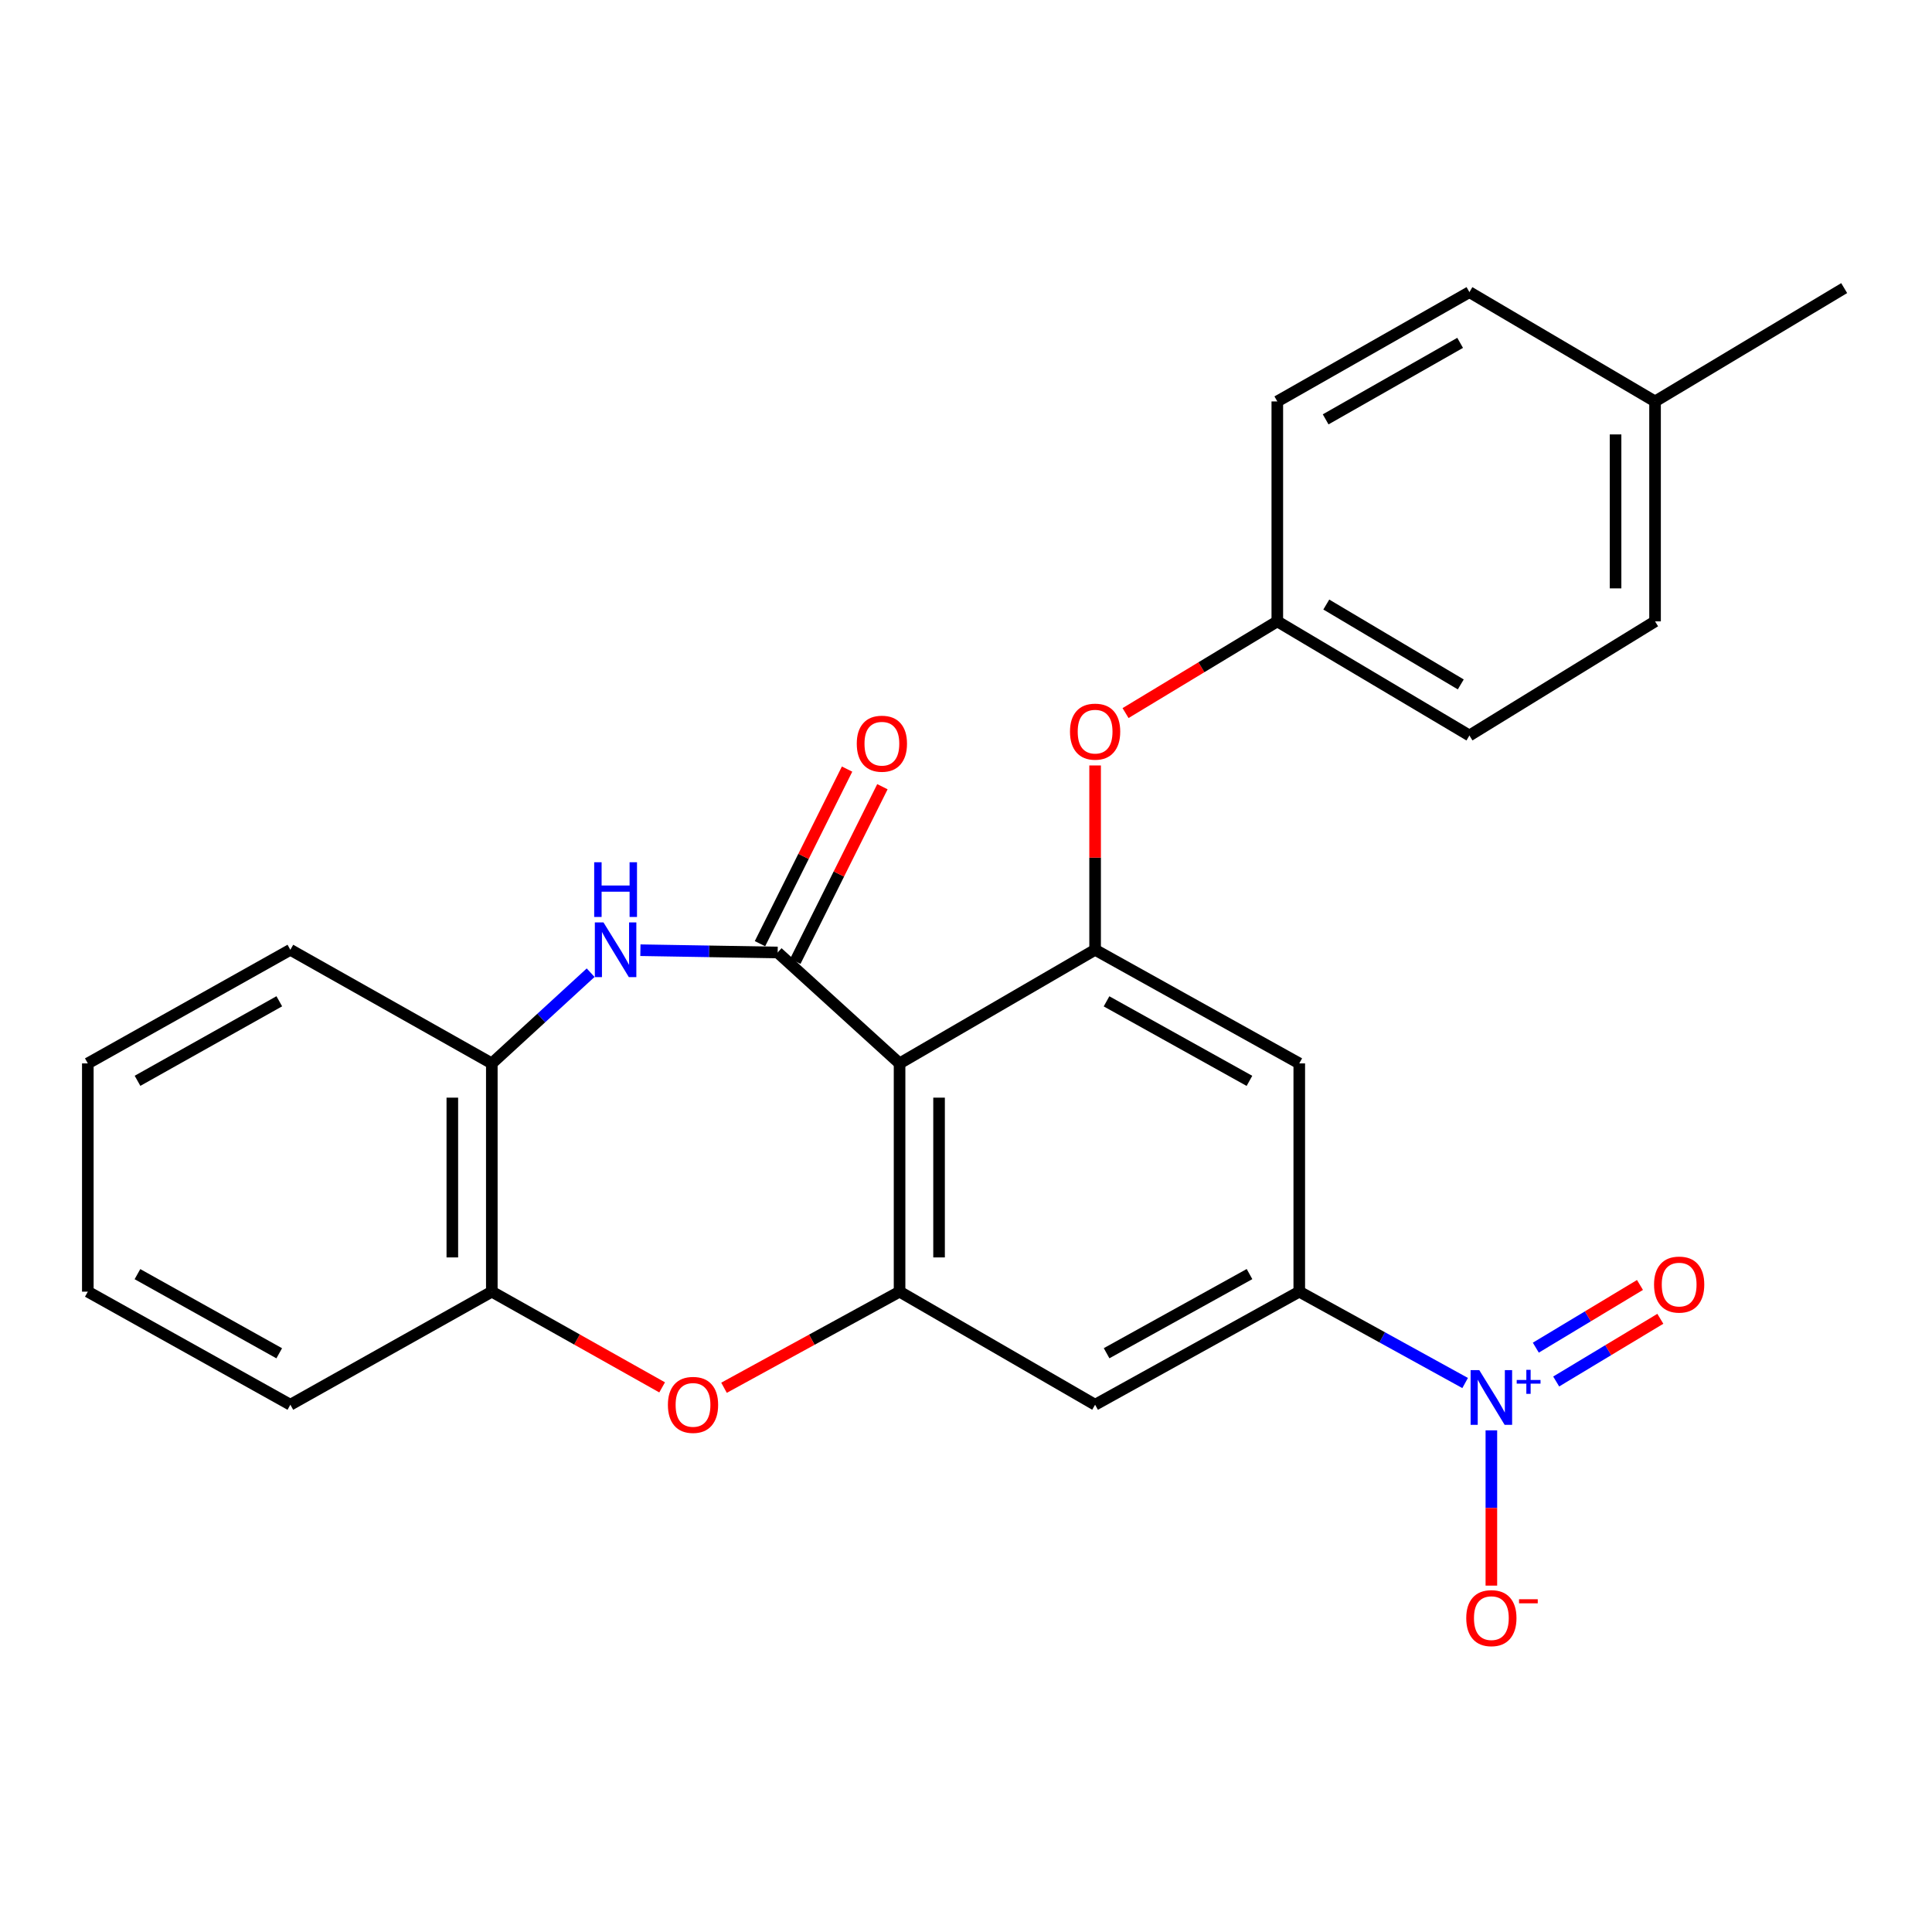 <?xml version='1.0' encoding='iso-8859-1'?>
<svg version='1.1' baseProfile='full'
              xmlns='http://www.w3.org/2000/svg'
                      xmlns:rdkit='http://www.rdkit.org/xml'
                      xmlns:xlink='http://www.w3.org/1999/xlink'
                  xml:space='preserve'
width='1000px' height='1000px' viewBox='0 0 1000 1000'>
<!-- END OF HEADER -->
<rect style='opacity:1.0;fill:#FFFFFF;stroke:none' width='1000' height='1000' x='0' y='0'> </rect>
<path class='bond-0' d='M 402.514,493.007 L 465.616,550.42' style='fill:none;fill-rule:evenodd;stroke:#000000;stroke-width:6px;stroke-linecap:butt;stroke-linejoin:miter;stroke-opacity:1' />
<path class='bond-3' d='M 402.514,493.007 L 366.991,492.416' style='fill:none;fill-rule:evenodd;stroke:#000000;stroke-width:6px;stroke-linecap:butt;stroke-linejoin:miter;stroke-opacity:1' />
<path class='bond-3' d='M 366.991,492.416 L 331.469,491.824' style='fill:none;fill-rule:evenodd;stroke:#0000FF;stroke-width:6px;stroke-linecap:butt;stroke-linejoin:miter;stroke-opacity:1' />
<path class='bond-13' d='M 411.659,497.569 L 434.199,452.385' style='fill:none;fill-rule:evenodd;stroke:#000000;stroke-width:6px;stroke-linecap:butt;stroke-linejoin:miter;stroke-opacity:1' />
<path class='bond-13' d='M 434.199,452.385 L 456.738,407.202' style='fill:none;fill-rule:evenodd;stroke:#FF0000;stroke-width:6px;stroke-linecap:butt;stroke-linejoin:miter;stroke-opacity:1' />
<path class='bond-13' d='M 393.369,488.445 L 415.908,443.261' style='fill:none;fill-rule:evenodd;stroke:#000000;stroke-width:6px;stroke-linecap:butt;stroke-linejoin:miter;stroke-opacity:1' />
<path class='bond-13' d='M 415.908,443.261 L 438.448,398.078' style='fill:none;fill-rule:evenodd;stroke:#FF0000;stroke-width:6px;stroke-linecap:butt;stroke-linejoin:miter;stroke-opacity:1' />
<path class='bond-2' d='M 465.616,550.42 L 465.616,668.562' style='fill:none;fill-rule:evenodd;stroke:#000000;stroke-width:6px;stroke-linecap:butt;stroke-linejoin:miter;stroke-opacity:1' />
<path class='bond-2' d='M 486.056,568.141 L 486.056,650.84' style='fill:none;fill-rule:evenodd;stroke:#000000;stroke-width:6px;stroke-linecap:butt;stroke-linejoin:miter;stroke-opacity:1' />
<path class='bond-4' d='M 465.616,550.42 L 566.827,491.61' style='fill:none;fill-rule:evenodd;stroke:#000000;stroke-width:6px;stroke-linecap:butt;stroke-linejoin:miter;stroke-opacity:1' />
<path class='bond-1' d='M 758.35,715.85 L 715.425,692.206' style='fill:none;fill-rule:evenodd;stroke:#0000FF;stroke-width:6px;stroke-linecap:butt;stroke-linejoin:miter;stroke-opacity:1' />
<path class='bond-1' d='M 715.425,692.206 L 672.5,668.562' style='fill:none;fill-rule:evenodd;stroke:#000000;stroke-width:6px;stroke-linecap:butt;stroke-linejoin:miter;stroke-opacity:1' />
<path class='bond-12' d='M 771.928,740.342 L 771.928,780.528' style='fill:none;fill-rule:evenodd;stroke:#0000FF;stroke-width:6px;stroke-linecap:butt;stroke-linejoin:miter;stroke-opacity:1' />
<path class='bond-12' d='M 771.928,780.528 L 771.928,820.714' style='fill:none;fill-rule:evenodd;stroke:#FF0000;stroke-width:6px;stroke-linecap:butt;stroke-linejoin:miter;stroke-opacity:1' />
<path class='bond-14' d='M 805.48,715.06 L 832.435,698.833' style='fill:none;fill-rule:evenodd;stroke:#0000FF;stroke-width:6px;stroke-linecap:butt;stroke-linejoin:miter;stroke-opacity:1' />
<path class='bond-14' d='M 832.435,698.833 L 859.39,682.607' style='fill:none;fill-rule:evenodd;stroke:#FF0000;stroke-width:6px;stroke-linecap:butt;stroke-linejoin:miter;stroke-opacity:1' />
<path class='bond-14' d='M 794.938,697.548 L 821.893,681.322' style='fill:none;fill-rule:evenodd;stroke:#0000FF;stroke-width:6px;stroke-linecap:butt;stroke-linejoin:miter;stroke-opacity:1' />
<path class='bond-14' d='M 821.893,681.322 L 848.848,665.095' style='fill:none;fill-rule:evenodd;stroke:#FF0000;stroke-width:6px;stroke-linecap:butt;stroke-linejoin:miter;stroke-opacity:1' />
<path class='bond-5' d='M 465.616,668.562 L 420.184,693.432' style='fill:none;fill-rule:evenodd;stroke:#000000;stroke-width:6px;stroke-linecap:butt;stroke-linejoin:miter;stroke-opacity:1' />
<path class='bond-5' d='M 420.184,693.432 L 374.752,718.303' style='fill:none;fill-rule:evenodd;stroke:#FF0000;stroke-width:6px;stroke-linecap:butt;stroke-linejoin:miter;stroke-opacity:1' />
<path class='bond-7' d='M 465.616,668.562 L 566.827,727.087' style='fill:none;fill-rule:evenodd;stroke:#000000;stroke-width:6px;stroke-linecap:butt;stroke-linejoin:miter;stroke-opacity:1' />
<path class='bond-9' d='M 305.717,503.465 L 280.141,526.942' style='fill:none;fill-rule:evenodd;stroke:#0000FF;stroke-width:6px;stroke-linecap:butt;stroke-linejoin:miter;stroke-opacity:1' />
<path class='bond-9' d='M 280.141,526.942 L 254.564,550.42' style='fill:none;fill-rule:evenodd;stroke:#000000;stroke-width:6px;stroke-linecap:butt;stroke-linejoin:miter;stroke-opacity:1' />
<path class='bond-8' d='M 566.827,491.61 L 672.5,550.42' style='fill:none;fill-rule:evenodd;stroke:#000000;stroke-width:6px;stroke-linecap:butt;stroke-linejoin:miter;stroke-opacity:1' />
<path class='bond-8' d='M 572.738,518.292 L 646.709,559.459' style='fill:none;fill-rule:evenodd;stroke:#000000;stroke-width:6px;stroke-linecap:butt;stroke-linejoin:miter;stroke-opacity:1' />
<path class='bond-11' d='M 566.827,491.61 L 566.827,443.904' style='fill:none;fill-rule:evenodd;stroke:#000000;stroke-width:6px;stroke-linecap:butt;stroke-linejoin:miter;stroke-opacity:1' />
<path class='bond-11' d='M 566.827,443.904 L 566.827,396.198' style='fill:none;fill-rule:evenodd;stroke:#FF0000;stroke-width:6px;stroke-linecap:butt;stroke-linejoin:miter;stroke-opacity:1' />
<path class='bond-26' d='M 342.718,718.103 L 298.641,693.332' style='fill:none;fill-rule:evenodd;stroke:#FF0000;stroke-width:6px;stroke-linecap:butt;stroke-linejoin:miter;stroke-opacity:1' />
<path class='bond-26' d='M 298.641,693.332 L 254.564,668.562' style='fill:none;fill-rule:evenodd;stroke:#000000;stroke-width:6px;stroke-linecap:butt;stroke-linejoin:miter;stroke-opacity:1' />
<path class='bond-6' d='M 672.5,668.562 L 672.5,550.42' style='fill:none;fill-rule:evenodd;stroke:#000000;stroke-width:6px;stroke-linecap:butt;stroke-linejoin:miter;stroke-opacity:1' />
<path class='bond-27' d='M 672.5,668.562 L 566.827,727.087' style='fill:none;fill-rule:evenodd;stroke:#000000;stroke-width:6px;stroke-linecap:butt;stroke-linejoin:miter;stroke-opacity:1' />
<path class='bond-27' d='M 646.746,659.46 L 572.775,700.428' style='fill:none;fill-rule:evenodd;stroke:#000000;stroke-width:6px;stroke-linecap:butt;stroke-linejoin:miter;stroke-opacity:1' />
<path class='bond-10' d='M 254.564,550.42 L 254.564,668.562' style='fill:none;fill-rule:evenodd;stroke:#000000;stroke-width:6px;stroke-linecap:butt;stroke-linejoin:miter;stroke-opacity:1' />
<path class='bond-10' d='M 234.125,568.141 L 234.125,650.84' style='fill:none;fill-rule:evenodd;stroke:#000000;stroke-width:6px;stroke-linecap:butt;stroke-linejoin:miter;stroke-opacity:1' />
<path class='bond-21' d='M 254.564,550.42 L 150.288,491.61' style='fill:none;fill-rule:evenodd;stroke:#000000;stroke-width:6px;stroke-linecap:butt;stroke-linejoin:miter;stroke-opacity:1' />
<path class='bond-22' d='M 254.564,668.562 L 150.288,727.087' style='fill:none;fill-rule:evenodd;stroke:#000000;stroke-width:6px;stroke-linecap:butt;stroke-linejoin:miter;stroke-opacity:1' />
<path class='bond-15' d='M 582.581,369.092 L 621.857,345.356' style='fill:none;fill-rule:evenodd;stroke:#FF0000;stroke-width:6px;stroke-linecap:butt;stroke-linejoin:miter;stroke-opacity:1' />
<path class='bond-15' d='M 621.857,345.356 L 661.133,321.62' style='fill:none;fill-rule:evenodd;stroke:#000000;stroke-width:6px;stroke-linecap:butt;stroke-linejoin:miter;stroke-opacity:1' />
<path class='bond-17' d='M 661.133,321.62 L 661.133,207.782' style='fill:none;fill-rule:evenodd;stroke:#000000;stroke-width:6px;stroke-linecap:butt;stroke-linejoin:miter;stroke-opacity:1' />
<path class='bond-18' d='M 661.133,321.62 L 760.572,380.691' style='fill:none;fill-rule:evenodd;stroke:#000000;stroke-width:6px;stroke-linecap:butt;stroke-linejoin:miter;stroke-opacity:1' />
<path class='bond-18' d='M 686.488,312.908 L 756.096,354.257' style='fill:none;fill-rule:evenodd;stroke:#000000;stroke-width:6px;stroke-linecap:butt;stroke-linejoin:miter;stroke-opacity:1' />
<path class='bond-16' d='M 856.651,207.782 L 856.651,321.62' style='fill:none;fill-rule:evenodd;stroke:#000000;stroke-width:6px;stroke-linecap:butt;stroke-linejoin:miter;stroke-opacity:1' />
<path class='bond-16' d='M 836.211,224.858 L 836.211,304.544' style='fill:none;fill-rule:evenodd;stroke:#000000;stroke-width:6px;stroke-linecap:butt;stroke-linejoin:miter;stroke-opacity:1' />
<path class='bond-23' d='M 856.651,207.782 L 954.545,149.12' style='fill:none;fill-rule:evenodd;stroke:#000000;stroke-width:6px;stroke-linecap:butt;stroke-linejoin:miter;stroke-opacity:1' />
<path class='bond-29' d='M 856.651,207.782 L 760.572,151.209' style='fill:none;fill-rule:evenodd;stroke:#000000;stroke-width:6px;stroke-linecap:butt;stroke-linejoin:miter;stroke-opacity:1' />
<path class='bond-19' d='M 661.133,207.782 L 760.572,151.209' style='fill:none;fill-rule:evenodd;stroke:#000000;stroke-width:6px;stroke-linecap:butt;stroke-linejoin:miter;stroke-opacity:1' />
<path class='bond-19' d='M 686.156,217.062 L 755.764,177.461' style='fill:none;fill-rule:evenodd;stroke:#000000;stroke-width:6px;stroke-linecap:butt;stroke-linejoin:miter;stroke-opacity:1' />
<path class='bond-20' d='M 760.572,380.691 L 856.651,321.62' style='fill:none;fill-rule:evenodd;stroke:#000000;stroke-width:6px;stroke-linecap:butt;stroke-linejoin:miter;stroke-opacity:1' />
<path class='bond-24' d='M 150.288,491.61 L 45.455,550.42' style='fill:none;fill-rule:evenodd;stroke:#000000;stroke-width:6px;stroke-linecap:butt;stroke-linejoin:miter;stroke-opacity:1' />
<path class='bond-24' d='M 144.563,518.258 L 71.18,559.425' style='fill:none;fill-rule:evenodd;stroke:#000000;stroke-width:6px;stroke-linecap:butt;stroke-linejoin:miter;stroke-opacity:1' />
<path class='bond-28' d='M 150.288,727.087 L 45.455,668.562' style='fill:none;fill-rule:evenodd;stroke:#000000;stroke-width:6px;stroke-linecap:butt;stroke-linejoin:miter;stroke-opacity:1' />
<path class='bond-28' d='M 144.526,700.462 L 71.143,659.494' style='fill:none;fill-rule:evenodd;stroke:#000000;stroke-width:6px;stroke-linecap:butt;stroke-linejoin:miter;stroke-opacity:1' />
<path class='bond-25' d='M 45.455,550.42 L 45.455,668.562' style='fill:none;fill-rule:evenodd;stroke:#000000;stroke-width:6px;stroke-linecap:butt;stroke-linejoin:miter;stroke-opacity:1' />
<path  class='atom-2' d='M 765.668 709.169
L 774.948 724.169
Q 775.868 725.649, 777.348 728.329
Q 778.828 731.009, 778.908 731.169
L 778.908 709.169
L 782.668 709.169
L 782.668 737.489
L 778.788 737.489
L 768.828 721.089
Q 767.668 719.169, 766.428 716.969
Q 765.228 714.769, 764.868 714.089
L 764.868 737.489
L 761.188 737.489
L 761.188 709.169
L 765.668 709.169
' fill='#0000FF'/>
<path  class='atom-2' d='M 785.044 714.273
L 790.033 714.273
L 790.033 709.02
L 792.251 709.02
L 792.251 714.273
L 797.373 714.273
L 797.373 716.174
L 792.251 716.174
L 792.251 721.454
L 790.033 721.454
L 790.033 716.174
L 785.044 716.174
L 785.044 714.273
' fill='#0000FF'/>
<path  class='atom-4' d='M 312.371 477.45
L 321.651 492.45
Q 322.571 493.93, 324.051 496.61
Q 325.531 499.29, 325.611 499.45
L 325.611 477.45
L 329.371 477.45
L 329.371 505.77
L 325.491 505.77
L 315.531 489.37
Q 314.371 487.45, 313.131 485.25
Q 311.931 483.05, 311.571 482.37
L 311.571 505.77
L 307.891 505.77
L 307.891 477.45
L 312.371 477.45
' fill='#0000FF'/>
<path  class='atom-4' d='M 307.551 446.298
L 311.391 446.298
L 311.391 458.338
L 325.871 458.338
L 325.871 446.298
L 329.711 446.298
L 329.711 474.618
L 325.871 474.618
L 325.871 461.538
L 311.391 461.538
L 311.391 474.618
L 307.551 474.618
L 307.551 446.298
' fill='#0000FF'/>
<path  class='atom-6' d='M 345.705 727.167
Q 345.705 720.367, 349.065 716.567
Q 352.425 712.767, 358.705 712.767
Q 364.985 712.767, 368.345 716.567
Q 371.705 720.367, 371.705 727.167
Q 371.705 734.047, 368.305 737.967
Q 364.905 741.847, 358.705 741.847
Q 352.465 741.847, 349.065 737.967
Q 345.705 734.087, 345.705 727.167
M 358.705 738.647
Q 363.025 738.647, 365.345 735.767
Q 367.705 732.847, 367.705 727.167
Q 367.705 721.607, 365.345 718.807
Q 363.025 715.967, 358.705 715.967
Q 354.385 715.967, 352.025 718.767
Q 349.705 721.567, 349.705 727.167
Q 349.705 732.887, 352.025 735.767
Q 354.385 738.647, 358.705 738.647
' fill='#FF0000'/>
<path  class='atom-12' d='M 553.827 378.693
Q 553.827 371.893, 557.187 368.093
Q 560.547 364.293, 566.827 364.293
Q 573.107 364.293, 576.467 368.093
Q 579.827 371.893, 579.827 378.693
Q 579.827 385.573, 576.427 389.493
Q 573.027 393.373, 566.827 393.373
Q 560.587 393.373, 557.187 389.493
Q 553.827 385.613, 553.827 378.693
M 566.827 390.173
Q 571.147 390.173, 573.467 387.293
Q 575.827 384.373, 575.827 378.693
Q 575.827 373.133, 573.467 370.333
Q 571.147 367.493, 566.827 367.493
Q 562.507 367.493, 560.147 370.293
Q 557.827 373.093, 557.827 378.693
Q 557.827 384.413, 560.147 387.293
Q 562.507 390.173, 566.827 390.173
' fill='#FF0000'/>
<path  class='atom-13' d='M 758.928 837.542
Q 758.928 830.742, 762.288 826.942
Q 765.648 823.142, 771.928 823.142
Q 778.208 823.142, 781.568 826.942
Q 784.928 830.742, 784.928 837.542
Q 784.928 844.422, 781.528 848.342
Q 778.128 852.222, 771.928 852.222
Q 765.688 852.222, 762.288 848.342
Q 758.928 844.462, 758.928 837.542
M 771.928 849.022
Q 776.248 849.022, 778.568 846.142
Q 780.928 843.222, 780.928 837.542
Q 780.928 831.982, 778.568 829.182
Q 776.248 826.342, 771.928 826.342
Q 767.608 826.342, 765.248 829.142
Q 762.928 831.942, 762.928 837.542
Q 762.928 843.262, 765.248 846.142
Q 767.608 849.022, 771.928 849.022
' fill='#FF0000'/>
<path  class='atom-13' d='M 786.248 827.764
L 795.937 827.764
L 795.937 829.876
L 786.248 829.876
L 786.248 827.764
' fill='#FF0000'/>
<path  class='atom-14' d='M 443.463 384.938
Q 443.463 378.138, 446.823 374.338
Q 450.183 370.538, 456.463 370.538
Q 462.743 370.538, 466.103 374.338
Q 469.463 378.138, 469.463 384.938
Q 469.463 391.818, 466.063 395.738
Q 462.663 399.618, 456.463 399.618
Q 450.223 399.618, 446.823 395.738
Q 443.463 391.858, 443.463 384.938
M 456.463 396.418
Q 460.783 396.418, 463.103 393.538
Q 465.463 390.618, 465.463 384.938
Q 465.463 379.378, 463.103 376.578
Q 460.783 373.738, 456.463 373.738
Q 452.143 373.738, 449.783 376.538
Q 447.463 379.338, 447.463 384.938
Q 447.463 390.658, 449.783 393.538
Q 452.143 396.418, 456.463 396.418
' fill='#FF0000'/>
<path  class='atom-15' d='M 856.13 664.894
Q 856.13 658.094, 859.49 654.294
Q 862.85 650.494, 869.13 650.494
Q 875.41 650.494, 878.77 654.294
Q 882.13 658.094, 882.13 664.894
Q 882.13 671.774, 878.73 675.694
Q 875.33 679.574, 869.13 679.574
Q 862.89 679.574, 859.49 675.694
Q 856.13 671.814, 856.13 664.894
M 869.13 676.374
Q 873.45 676.374, 875.77 673.494
Q 878.13 670.574, 878.13 664.894
Q 878.13 659.334, 875.77 656.534
Q 873.45 653.694, 869.13 653.694
Q 864.81 653.694, 862.45 656.494
Q 860.13 659.294, 860.13 664.894
Q 860.13 670.614, 862.45 673.494
Q 864.81 676.374, 869.13 676.374
' fill='#FF0000'/>
</svg>
